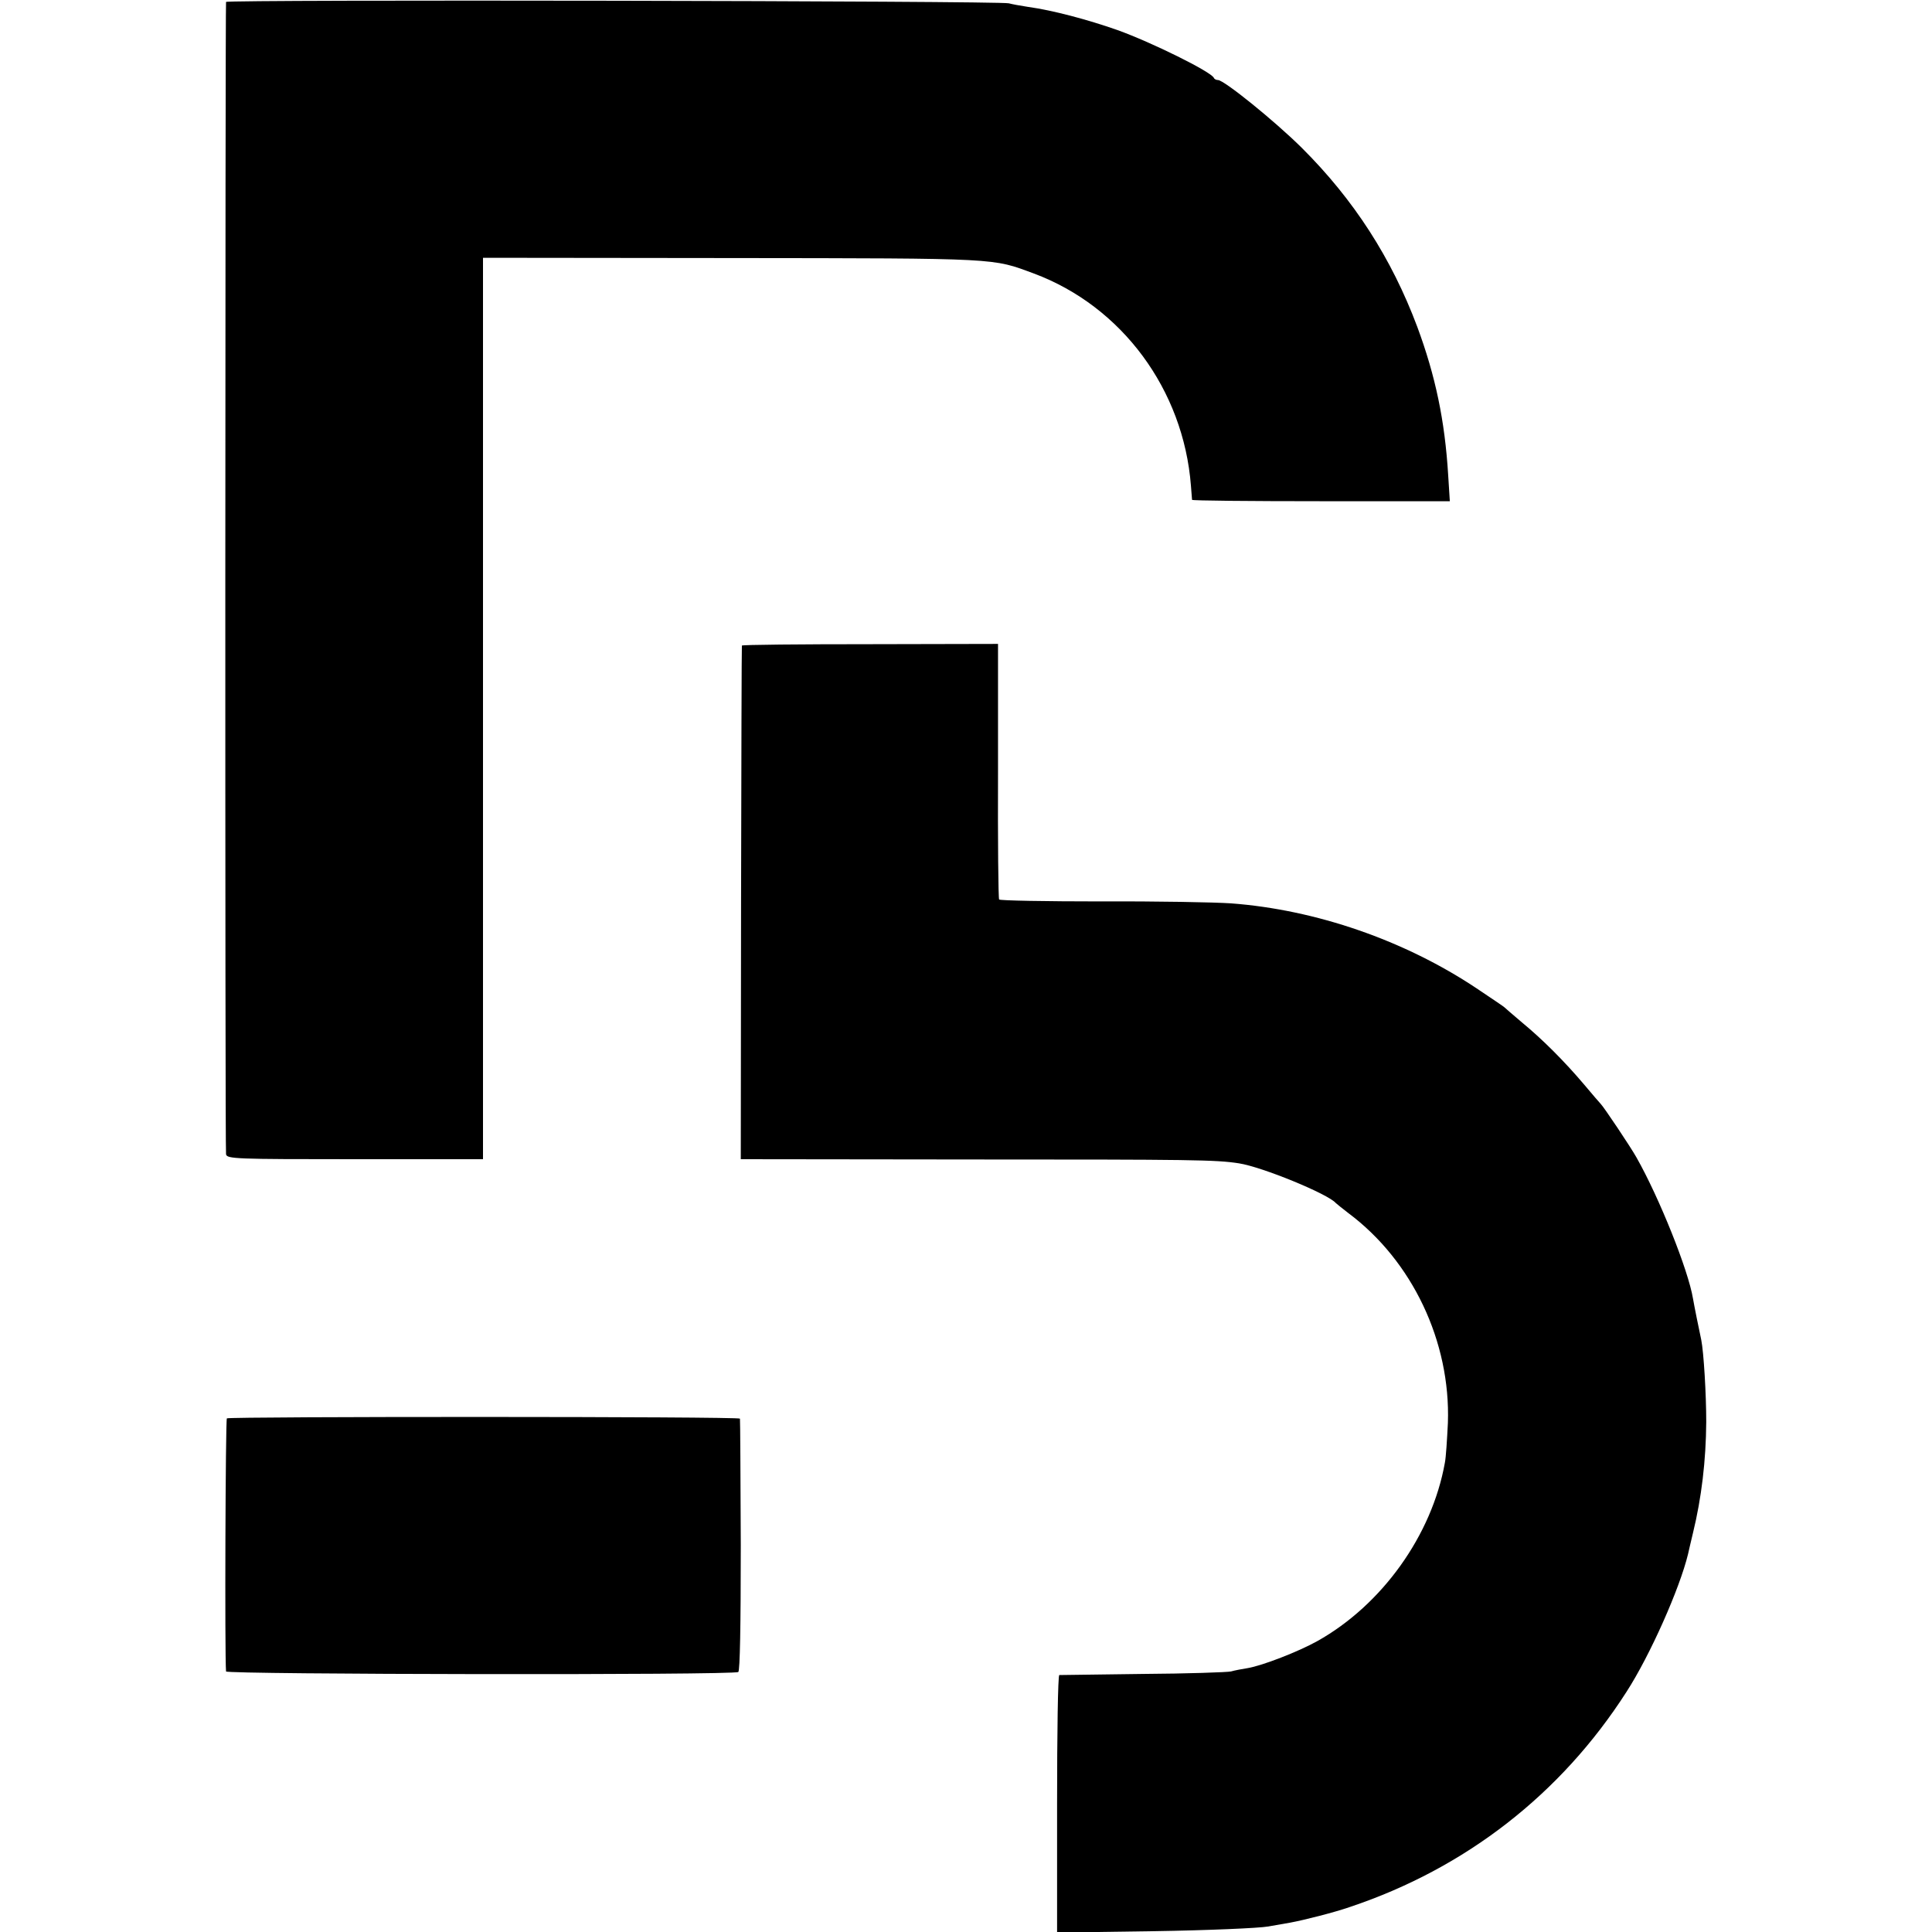 <?xml version="1.0" standalone="no"?>
<!DOCTYPE svg PUBLIC "-//W3C//DTD SVG 20010904//EN"
 "http://www.w3.org/TR/2001/REC-SVG-20010904/DTD/svg10.dtd">
<svg version="1.0" xmlns="http://www.w3.org/2000/svg"
 width="700pt" height="700pt" viewBox="0 0 700 700"
 preserveAspectRatio="xMidYMid meet">
<g transform="translate(0,700) scale(0.1,-0.1)"
fill="#000000" stroke="none">
<path d="M819 6993 c-3 -27 -4 -4161 0 -4175 3 -17 34 -18 467 -18 l464 0 0
1633 0 1633 903 -1 c977 -1 941 0 1093 -56 319 -119 542 -421 569 -769 2 -25
4 -48 4 -51 1 -3 211 -5 467 -5 l467 0 -6 95 c-12 197 -46 359 -112 537 -93
248 -229 460 -419 649 -98 97 -281 245 -303 245 -6 0 -13 3 -15 8 -10 22 -224
128 -349 173 -108 38 -236 72 -324 84 -27 4 -59 10 -70 13 -31 9 -2835 14
-2836 5z"/>
<path d="M2688 4661 c-1 -3 -2 -423 -3 -933 l-1 -928 840 -1 c795 0 882 -1
965 -14 84 -13 323 -111 351 -144 3 -3 23 -19 45 -36 232 -173 371 -466 361
-760 -3 -60 -7 -126 -11 -145 -47 -263 -228 -515 -462 -646 -68 -38 -199 -89
-253 -98 -19 -3 -46 -8 -60 -12 -14 -3 -158 -8 -320 -9 -162 -2 -298 -4 -302
-4 -5 -1 -8 -211 -8 -467 l0 -466 353 5 c193 3 379 11 412 17 33 6 69 12 80
14 49 9 160 37 217 57 418 140 764 409 1001 779 86 133 193 375 223 499 2 9
10 44 18 77 31 127 47 262 48 402 0 100 -9 252 -18 297 -9 42 -25 121 -30 150
-17 103 -122 365 -204 510 -21 38 -119 184 -130 195 -3 3 -30 34 -60 70 -72
85 -151 164 -225 225 -33 28 -62 53 -65 56 -3 3 -48 33 -100 68 -261 174 -582
285 -890 308 -58 4 -269 8 -470 7 -201 0 -367 3 -370 7 -3 4 -5 214 -4 466 l0
460 -463 -1 c-255 0 -464 -2 -465 -5z"/>
<path d="M822 1861 c-5 -5 -8 -859 -3 -917 1 -11 1838 -14 1856 -2 6 4 9 167
9 460 -1 249 -2 455 -3 458 -1 8 -1849 8 -1859 1z"/>
</g>
</svg>
